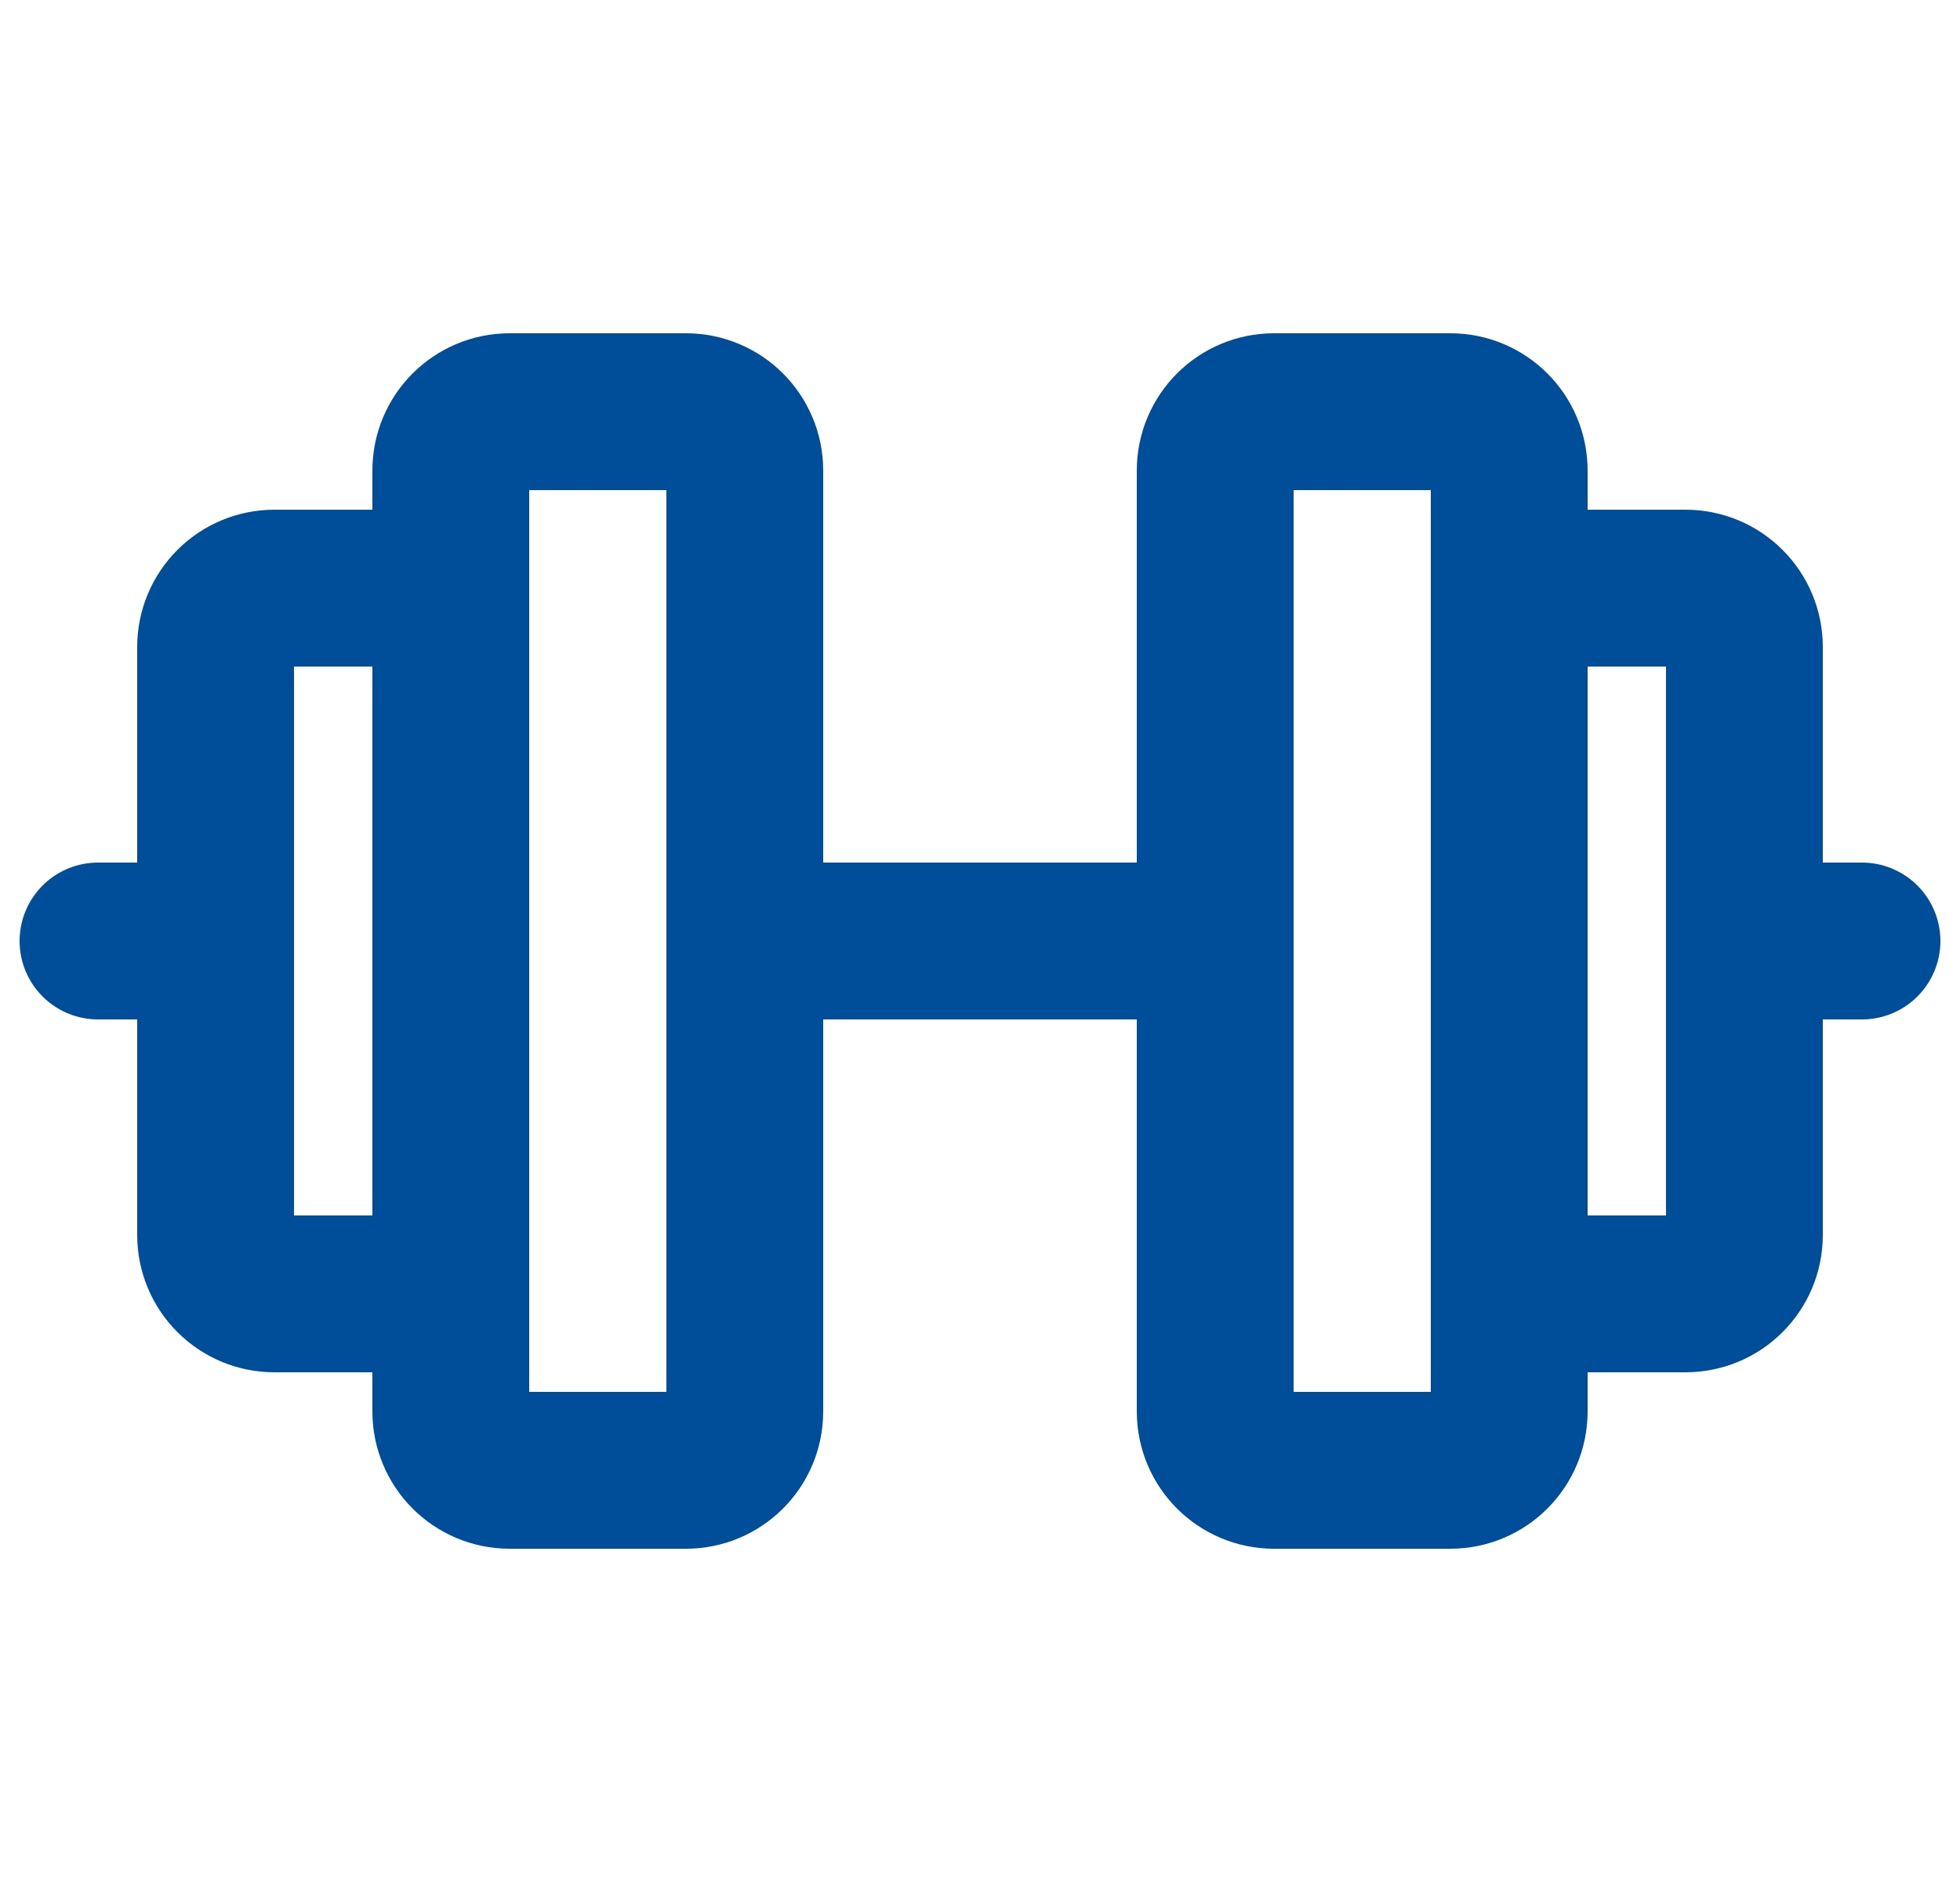 <svg width="25" height="24" viewBox="0 0 25 24" fill="none" xmlns="http://www.w3.org/2000/svg">
<path d="M8.75 5.25H6.5C6.086 5.25 5.75 5.586 5.75 6V18C5.75 18.414 6.086 18.75 6.5 18.75H8.75C9.164 18.75 9.5 18.414 9.5 18V6C9.5 5.586 9.164 5.25 8.75 5.25Z" stroke="#004E9A" stroke-width="2" stroke-linecap="round" stroke-linejoin="round"/>
<path d="M18.5 5.25H16.25C15.836 5.25 15.5 5.586 15.5 6V18C15.5 18.414 15.836 18.75 16.25 18.75H18.5C18.914 18.75 19.25 18.414 19.25 18V6C19.25 5.586 18.914 5.25 18.5 5.25Z" stroke="#004E9A" stroke-width="2" stroke-linecap="round" stroke-linejoin="round"/>
<path d="M19.25 7.5H21.5C21.699 7.5 21.89 7.579 22.03 7.72C22.171 7.86 22.25 8.051 22.25 8.25V15.75C22.25 15.949 22.171 16.14 22.03 16.28C21.89 16.421 21.699 16.5 21.5 16.5H19.25" stroke="#004E9A" stroke-width="2" stroke-linecap="round" stroke-linejoin="round"/>
<path d="M5.75 16.5H3.5C3.301 16.5 3.11 16.421 2.97 16.28C2.829 16.14 2.75 15.949 2.75 15.75V8.25C2.75 8.051 2.829 7.86 2.97 7.72C3.11 7.579 3.301 7.5 3.5 7.5H5.75" stroke="#004E9A" stroke-width="2" stroke-linecap="round" stroke-linejoin="round"/>
<path d="M9.5 12H15.5" stroke="#004E9A" stroke-width="2" stroke-linecap="round" stroke-linejoin="round"/>
<path d="M22.25 12H23.75" stroke="#004E9A" stroke-width="2" stroke-linecap="round" stroke-linejoin="round"/>
<path d="M1.25 12H2.75" stroke="#004E9A" stroke-width="2" stroke-linecap="round" stroke-linejoin="round"/>
</svg>
